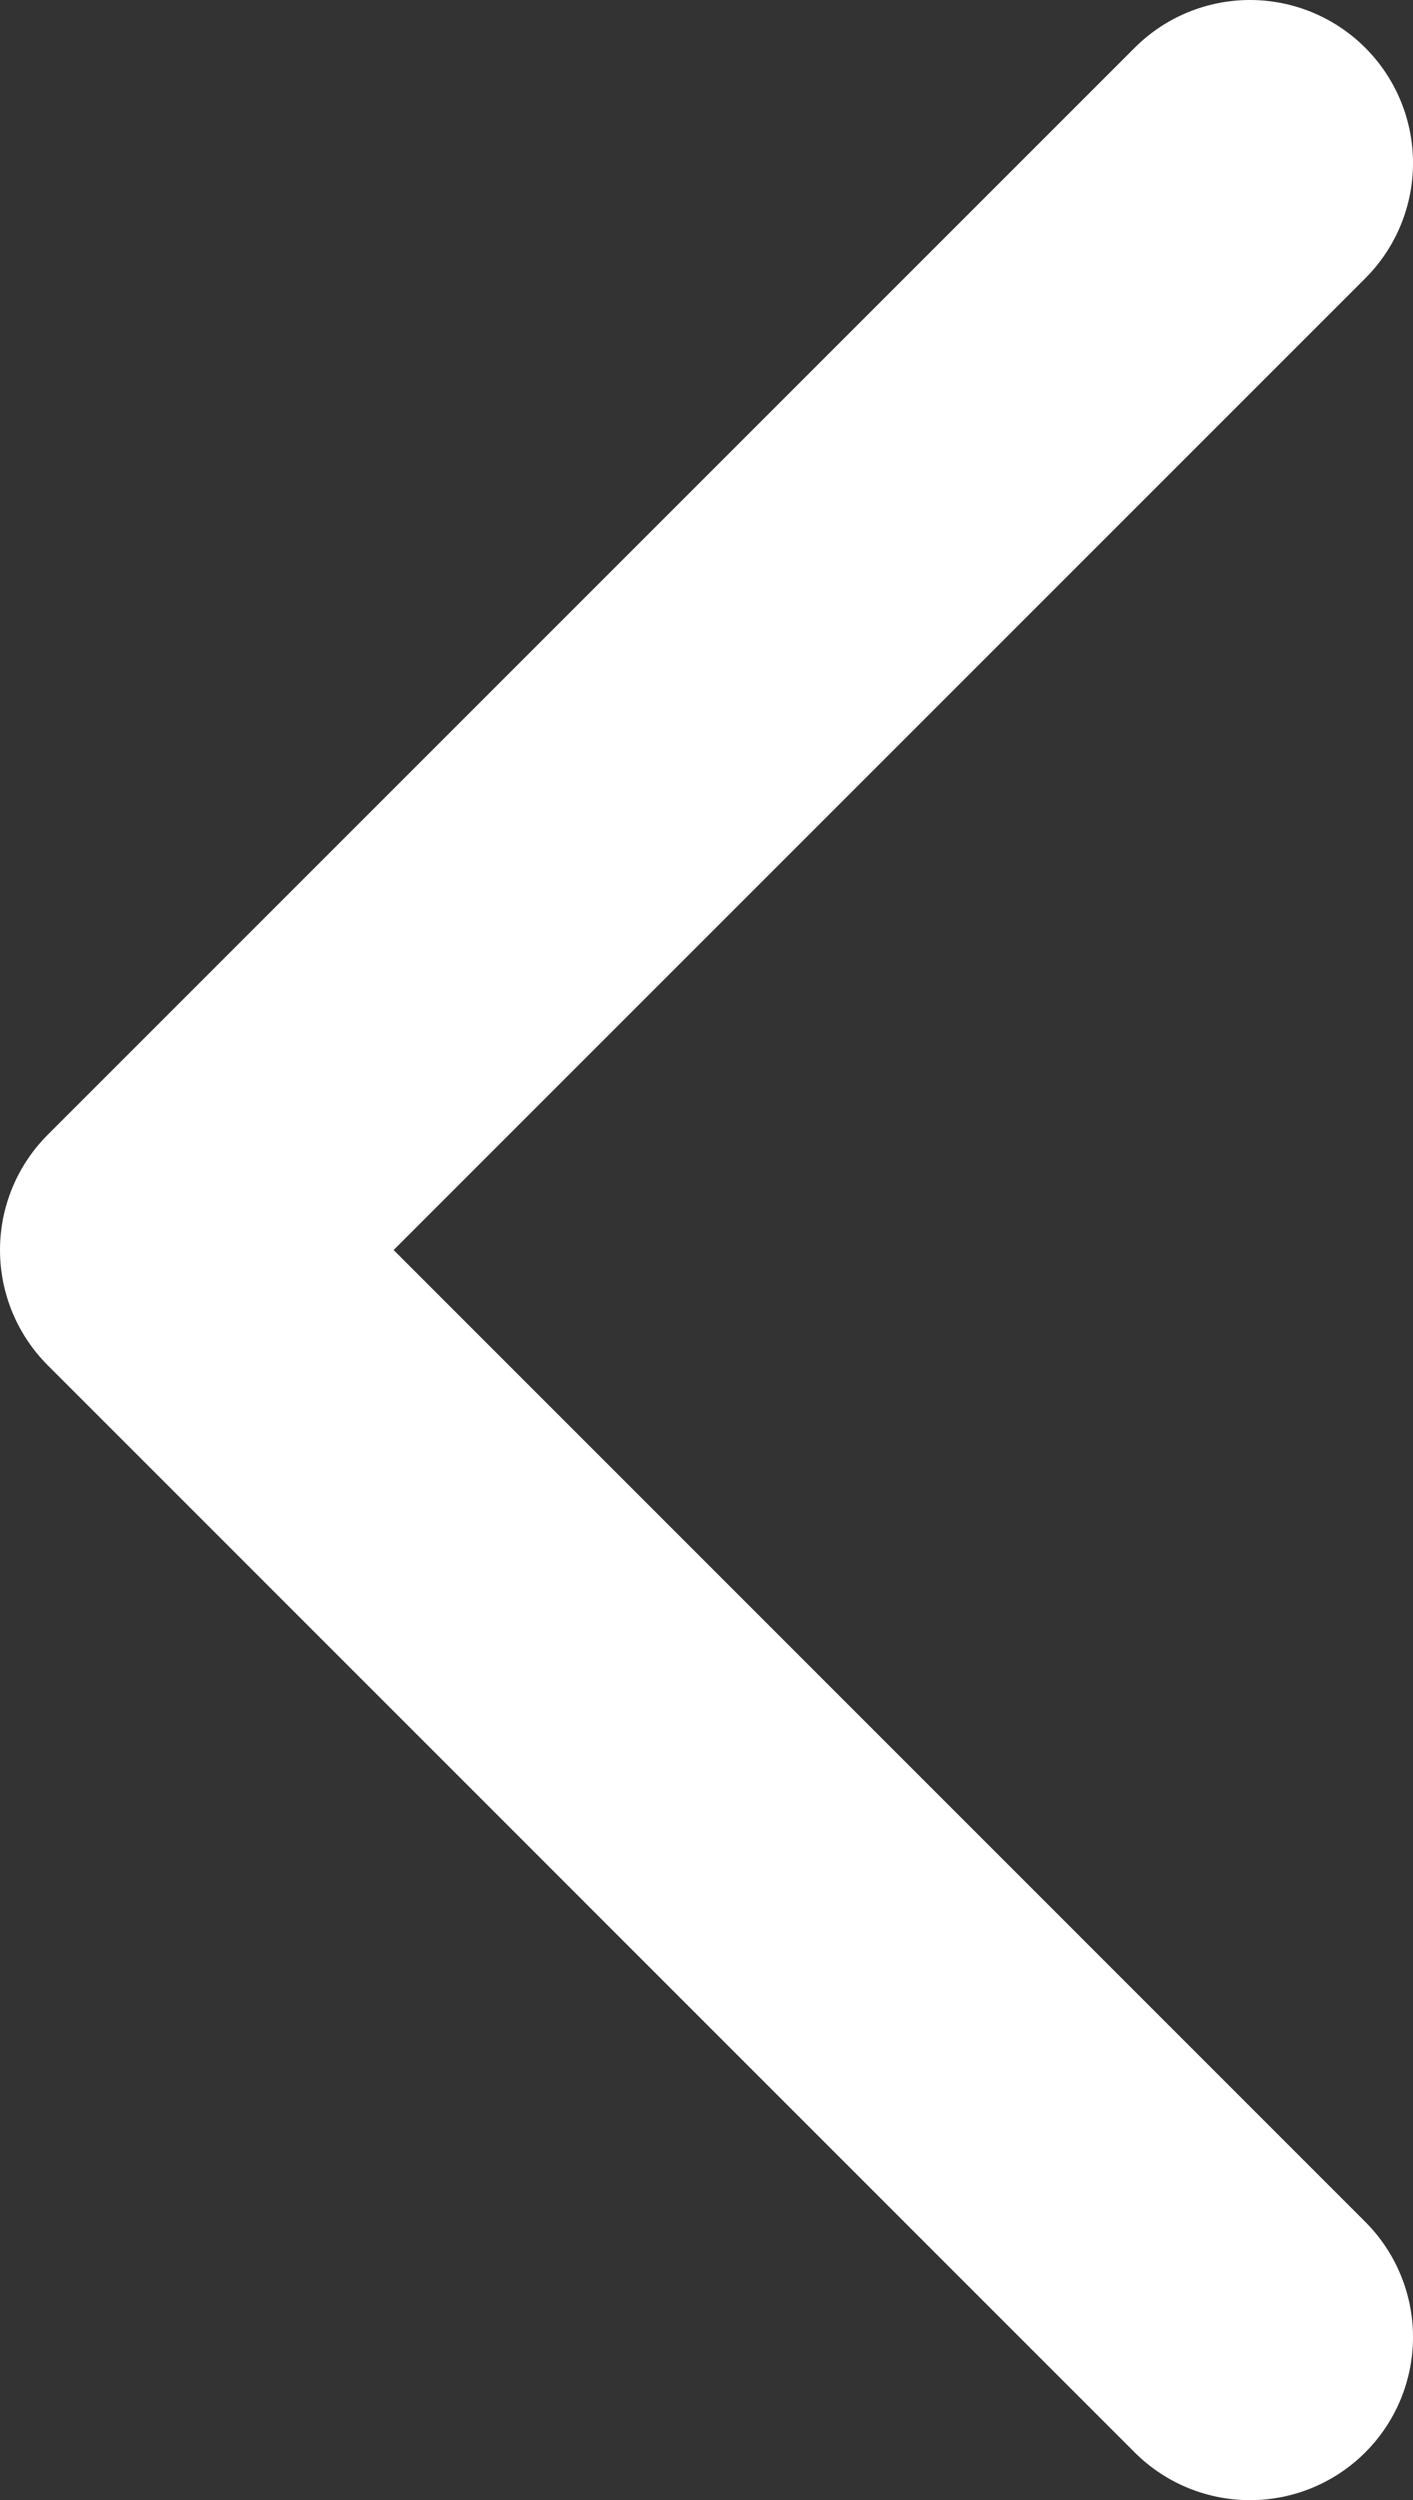<?xml version="1.0" encoding="UTF-8" standalone="no"?>
<svg width="10.833" height="19.167" viewBox="0 0 10.833 19.167" fill="none" version="1.1" id="svg1"
   xmlns="http://www.w3.org/2000/svg" xmlns:svg="http://www.w3.org/2000/svg">
   <rect x="0" y="0" width="10.833" height="19.167" fill="#333333" stroke="none"/>
   <defs id="defs1" />
   <path d="M 9.583,17.917 1.25,9.583 9.583,1.25" stroke="#FFFFFF" stroke-width="2.5"
      stroke-linecap="round" stroke-linejoin="round" id="path1" />
</svg>